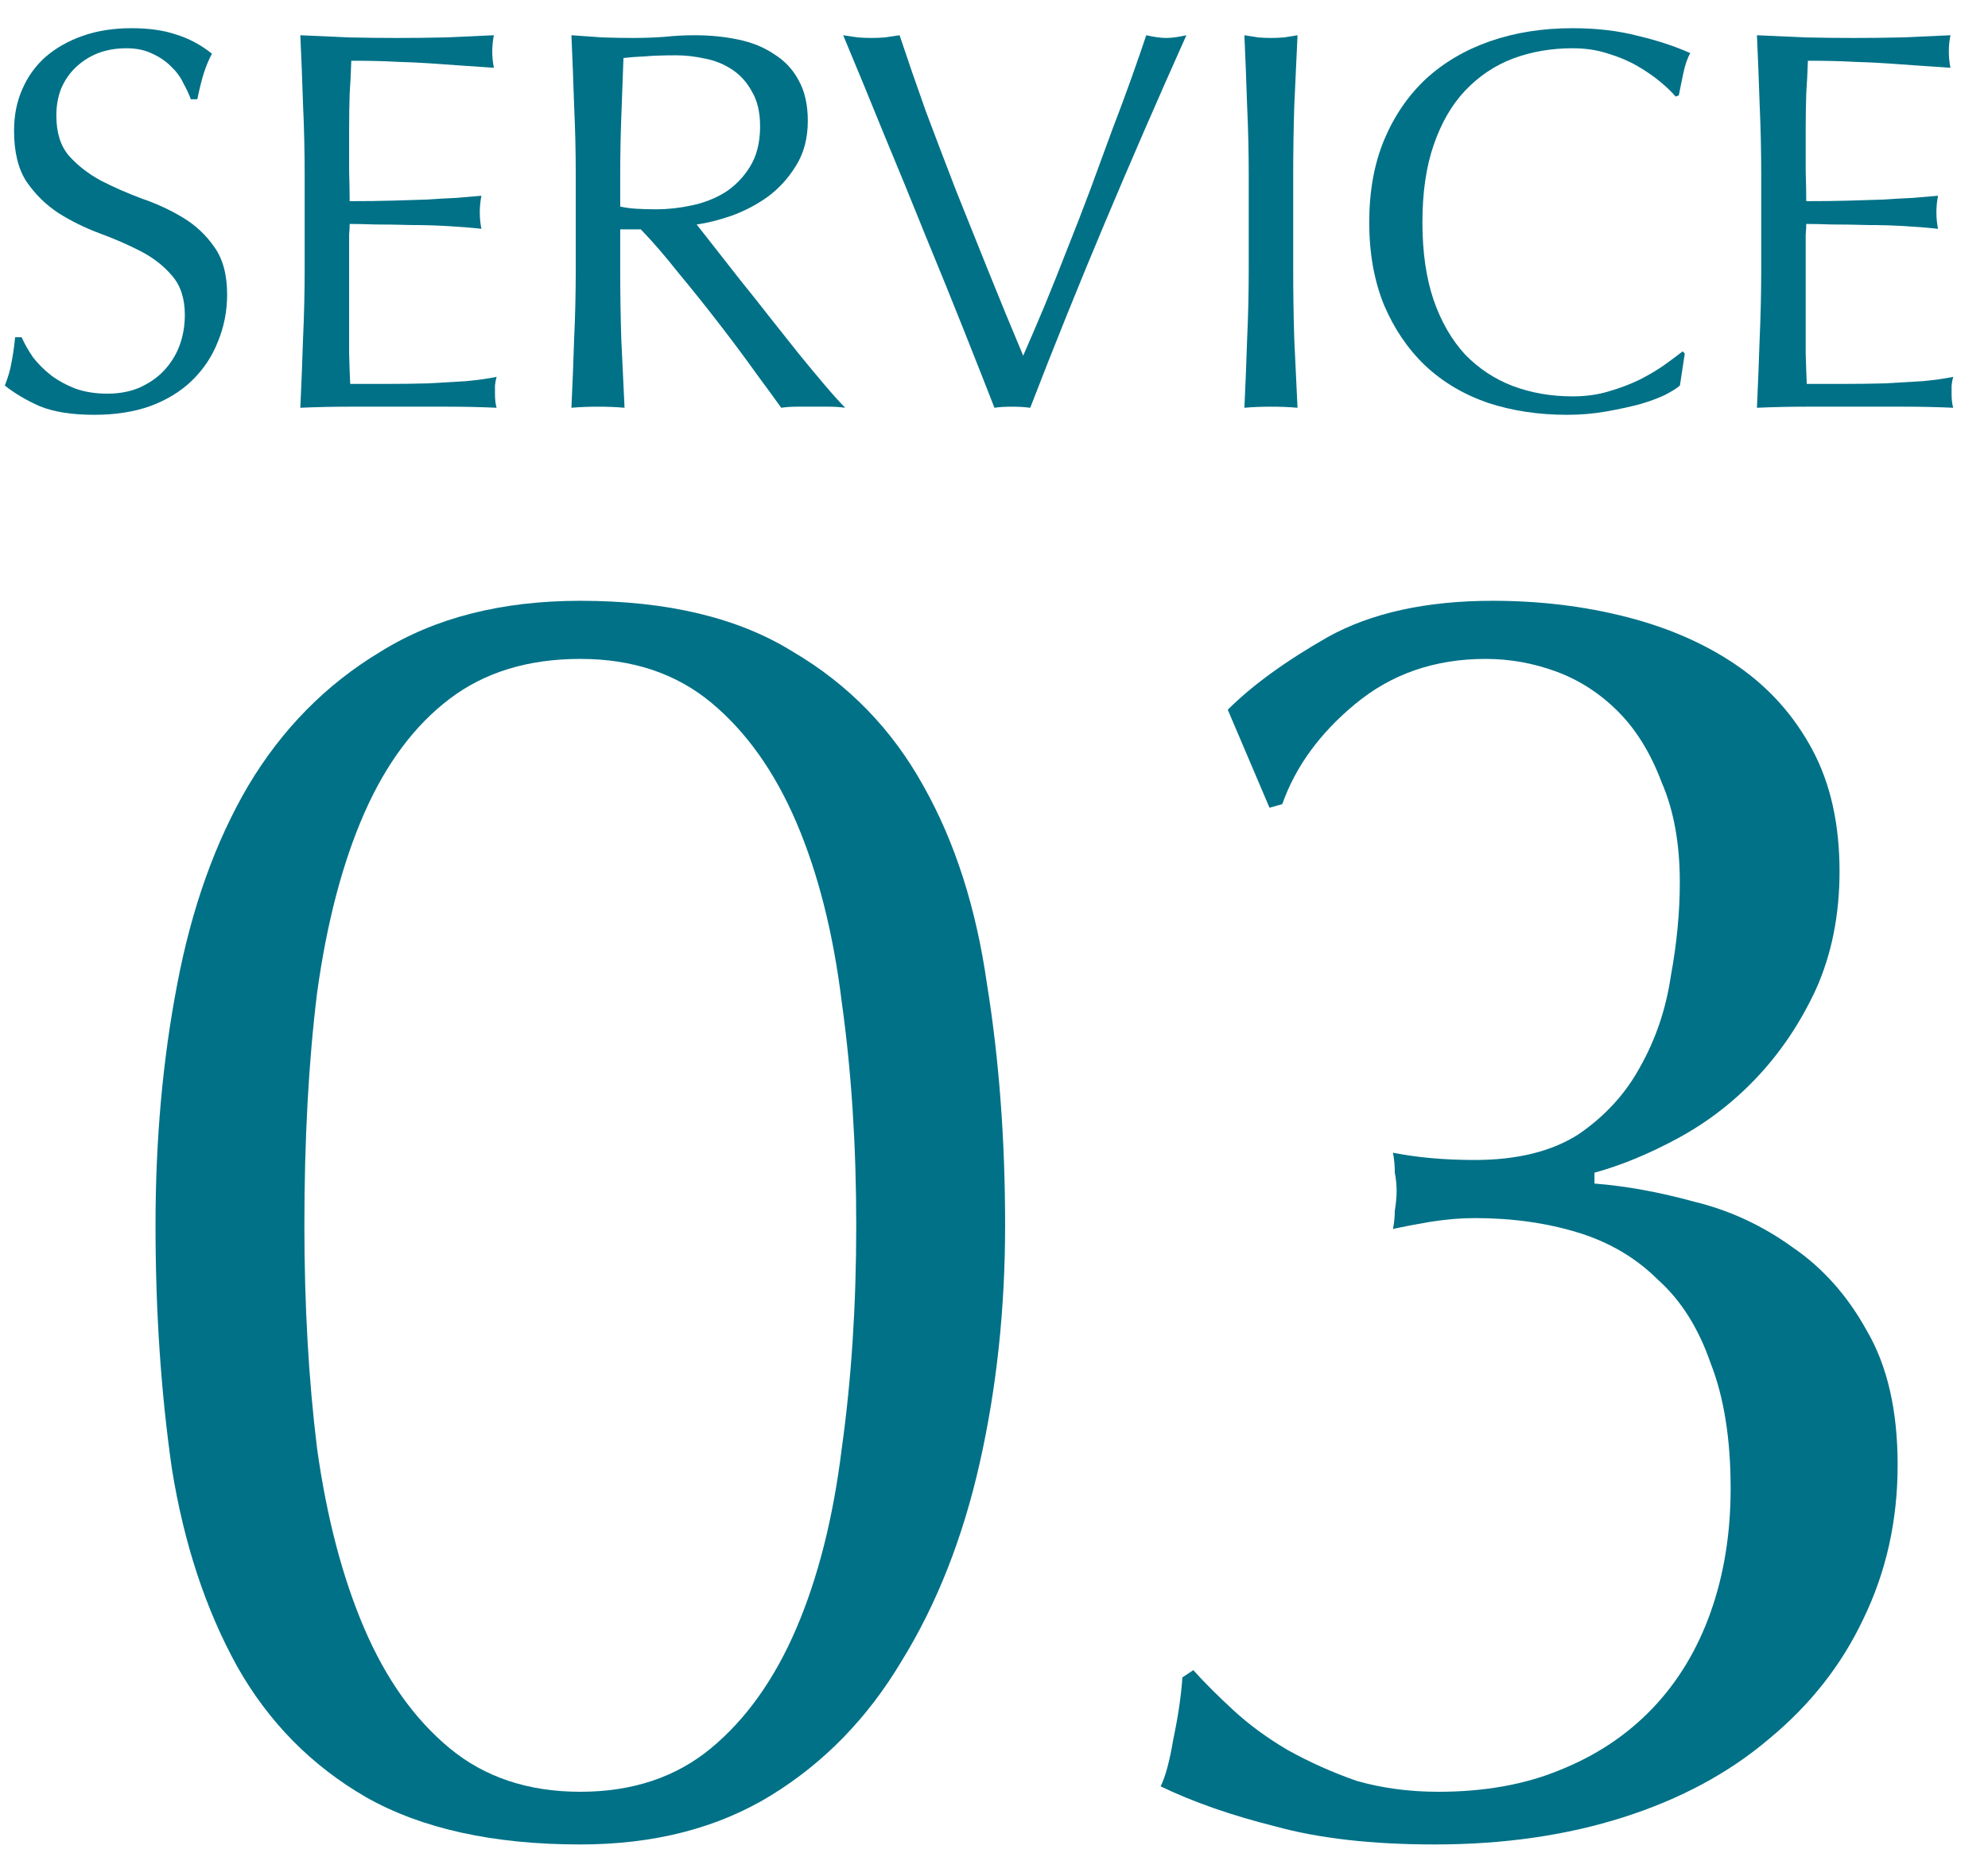 <svg width="44" height="41" viewBox="0 0 44 41" fill="none" xmlns="http://www.w3.org/2000/svg">
<path d="M27.174 15.707C27.71 15.171 28.447 14.635 29.384 14.1C30.348 13.564 31.567 13.296 33.04 13.296C34.085 13.296 35.076 13.416 36.014 13.658C36.951 13.899 37.768 14.26 38.464 14.742C39.161 15.225 39.71 15.841 40.112 16.591C40.514 17.341 40.714 18.238 40.714 19.283C40.714 20.247 40.54 21.117 40.192 21.894C39.844 22.644 39.402 23.3 38.866 23.863C38.357 24.399 37.781 24.841 37.139 25.189C36.496 25.537 35.88 25.791 35.29 25.952V26.193C35.987 26.247 36.723 26.381 37.5 26.595C38.277 26.783 39 27.117 39.67 27.6C40.339 28.055 40.889 28.671 41.317 29.448C41.773 30.225 42 31.216 42 32.421C42 33.653 41.746 34.792 41.237 35.836C40.755 36.854 40.058 37.738 39.147 38.488C38.264 39.238 37.192 39.814 35.933 40.216C34.674 40.618 33.281 40.819 31.755 40.819C30.362 40.819 29.183 40.684 28.219 40.417C27.255 40.176 26.411 39.881 25.688 39.533C25.795 39.319 25.888 38.97 25.969 38.488C26.076 37.979 26.143 37.524 26.17 37.122L26.411 36.961C26.652 37.229 26.946 37.524 27.295 37.845C27.643 38.167 28.045 38.461 28.5 38.729C28.982 38.997 29.491 39.225 30.027 39.412C30.589 39.573 31.192 39.653 31.835 39.653C32.853 39.653 33.75 39.493 34.527 39.171C35.33 38.85 36.014 38.394 36.576 37.805C37.139 37.216 37.567 36.506 37.862 35.676C38.156 34.845 38.304 33.934 38.304 32.943C38.304 31.845 38.156 30.921 37.862 30.171C37.594 29.394 37.206 28.778 36.697 28.323C36.214 27.841 35.625 27.492 34.929 27.278C34.232 27.064 33.469 26.957 32.639 26.957C32.344 26.957 32.022 26.983 31.674 27.037C31.353 27.091 31.072 27.144 30.83 27.198C30.857 27.064 30.871 26.93 30.871 26.796C30.897 26.635 30.911 26.488 30.911 26.354C30.911 26.22 30.897 26.086 30.871 25.952C30.871 25.791 30.857 25.644 30.83 25.51C31.366 25.617 31.969 25.671 32.639 25.671C33.576 25.671 34.339 25.483 34.929 25.108C35.518 24.707 35.973 24.211 36.295 23.622C36.643 23.006 36.871 22.336 36.978 21.613C37.112 20.89 37.179 20.193 37.179 19.524C37.179 18.666 37.045 17.93 36.777 17.314C36.536 16.671 36.214 16.149 35.813 15.747C35.411 15.345 34.955 15.05 34.447 14.863C33.938 14.675 33.415 14.582 32.88 14.582C31.755 14.582 30.79 14.916 29.987 15.586C29.21 16.229 28.674 16.966 28.38 17.796L28.098 17.876L27.174 15.707Z" fill="#007187"/>
<path d="M3.442 27.117C3.442 25.216 3.603 23.434 3.924 21.774C4.245 20.086 4.768 18.626 5.491 17.394C6.241 16.135 7.219 15.144 8.424 14.421C9.629 13.671 11.103 13.296 12.844 13.296C14.772 13.296 16.339 13.671 17.545 14.421C18.777 15.144 19.741 16.135 20.438 17.394C21.134 18.626 21.603 20.086 21.844 21.774C22.112 23.434 22.246 25.216 22.246 27.117C22.246 28.966 22.058 30.72 21.683 32.381C21.308 34.042 20.732 35.502 19.955 36.76C19.205 38.019 18.241 39.01 17.063 39.734C15.884 40.457 14.478 40.819 12.844 40.819C10.915 40.819 9.335 40.47 8.103 39.774C6.897 39.077 5.946 38.113 5.25 36.881C4.554 35.622 4.071 34.162 3.804 32.501C3.562 30.814 3.442 29.019 3.442 27.117ZM6.737 27.117C6.737 28.885 6.83 30.533 7.018 32.059C7.232 33.586 7.58 34.912 8.062 36.037C8.545 37.162 9.174 38.046 9.951 38.689C10.728 39.332 11.692 39.653 12.844 39.653C13.996 39.653 14.96 39.332 15.737 38.689C16.513 38.046 17.143 37.162 17.625 36.037C18.107 34.912 18.442 33.586 18.63 32.059C18.844 30.533 18.951 28.885 18.951 27.117C18.951 25.35 18.844 23.702 18.63 22.175C18.442 20.649 18.107 19.323 17.625 18.198C17.143 17.073 16.513 16.189 15.737 15.546C14.96 14.903 13.996 14.582 12.844 14.582C11.692 14.582 10.728 14.876 9.951 15.466C9.174 16.055 8.545 16.899 8.062 17.997C7.58 19.095 7.232 20.421 7.018 21.974C6.83 23.501 6.737 25.216 6.737 27.117Z" fill="#007187"/>
<path d="M38.981 3.876C38.981 3.348 38.969 2.828 38.946 2.316C38.929 1.804 38.91 1.292 38.886 0.78C39.245 0.796 39.602 0.812 39.953 0.828C40.313 0.836 40.673 0.84 41.033 0.84C41.394 0.84 41.749 0.836 42.102 0.828C42.453 0.812 42.809 0.796 43.169 0.78C43.145 0.9 43.133 1.02 43.133 1.14C43.133 1.26 43.145 1.38 43.169 1.5C42.913 1.484 42.678 1.468 42.462 1.452C42.254 1.436 42.029 1.42 41.789 1.404C41.557 1.388 41.301 1.376 41.022 1.368C40.742 1.352 40.406 1.344 40.014 1.344C40.005 1.6 39.993 1.844 39.977 2.076C39.969 2.308 39.965 2.572 39.965 2.868C39.965 3.18 39.965 3.484 39.965 3.78C39.974 4.076 39.977 4.3 39.977 4.452C40.33 4.452 40.645 4.448 40.925 4.44C41.206 4.432 41.462 4.424 41.694 4.416C41.925 4.4 42.138 4.388 42.33 4.38C42.529 4.364 42.718 4.348 42.894 4.332C42.87 4.452 42.858 4.576 42.858 4.704C42.858 4.824 42.87 4.944 42.894 5.064C42.685 5.04 42.441 5.02 42.161 5.004C41.889 4.988 41.614 4.98 41.334 4.98C41.062 4.972 40.801 4.968 40.553 4.968C40.313 4.96 40.121 4.956 39.977 4.956C39.977 5.028 39.974 5.108 39.965 5.196C39.965 5.276 39.965 5.38 39.965 5.508V5.976V6.696C39.965 7.152 39.965 7.528 39.965 7.824C39.974 8.12 39.981 8.344 39.989 8.496C40.254 8.496 40.533 8.496 40.83 8.496C41.133 8.496 41.429 8.492 41.718 8.484C42.014 8.468 42.289 8.452 42.545 8.436C42.809 8.412 43.038 8.38 43.23 8.34C43.214 8.396 43.202 8.46 43.194 8.532C43.194 8.596 43.194 8.656 43.194 8.712C43.194 8.84 43.206 8.944 43.23 9.024C42.87 9.008 42.51 9 42.15 9C41.797 9 41.438 9 41.069 9C40.702 9 40.337 9 39.977 9C39.617 9 39.254 9.008 38.886 9.024C38.91 8.512 38.929 8.004 38.946 7.5C38.969 6.988 38.981 6.468 38.981 5.94V3.876Z" fill="#007187"/>
<path d="M37.181 8.532C37.109 8.596 36.993 8.668 36.834 8.748C36.681 8.82 36.493 8.888 36.27 8.952C36.053 9.008 35.809 9.06 35.538 9.108C35.266 9.156 34.981 9.18 34.685 9.18C34.053 9.18 33.469 9.092 32.934 8.916C32.398 8.732 31.933 8.456 31.541 8.088C31.157 7.72 30.854 7.272 30.63 6.744C30.413 6.208 30.305 5.6 30.305 4.92C30.305 4.24 30.413 3.636 30.63 3.108C30.854 2.572 31.162 2.12 31.553 1.752C31.953 1.384 32.429 1.104 32.981 0.912C33.533 0.72 34.142 0.624 34.806 0.624C35.334 0.624 35.813 0.68 36.245 0.792C36.685 0.896 37.074 1.024 37.41 1.176C37.346 1.288 37.294 1.44 37.254 1.632C37.214 1.824 37.181 1.984 37.157 2.112L37.086 2.136C37.005 2.04 36.894 1.932 36.749 1.812C36.605 1.692 36.438 1.576 36.245 1.464C36.053 1.352 35.837 1.26 35.597 1.188C35.358 1.108 35.093 1.068 34.806 1.068C34.334 1.068 33.894 1.144 33.486 1.296C33.086 1.448 32.733 1.684 32.429 2.004C32.133 2.316 31.901 2.716 31.733 3.204C31.566 3.684 31.482 4.256 31.482 4.92C31.482 5.584 31.566 6.16 31.733 6.648C31.901 7.128 32.133 7.528 32.429 7.848C32.733 8.16 33.086 8.392 33.486 8.544C33.894 8.696 34.334 8.772 34.806 8.772C35.093 8.772 35.358 8.736 35.597 8.664C35.846 8.592 36.069 8.508 36.27 8.412C36.477 8.308 36.661 8.2 36.822 8.088C36.989 7.968 37.13 7.864 37.242 7.776L37.289 7.824L37.181 8.532Z" fill="#007187"/>
<path d="M27.638 3.888C27.638 3.36 27.626 2.844 27.602 2.34C27.586 1.828 27.566 1.308 27.542 0.78C27.646 0.796 27.746 0.812 27.842 0.828C27.938 0.836 28.034 0.84 28.13 0.84C28.226 0.84 28.322 0.836 28.418 0.828C28.514 0.812 28.614 0.796 28.718 0.78C28.694 1.308 28.67 1.828 28.646 2.34C28.63 2.844 28.622 3.36 28.622 3.888V5.952C28.622 6.48 28.63 7 28.646 7.512C28.67 8.024 28.694 8.528 28.718 9.024C28.534 9.008 28.338 9 28.13 9C27.922 9 27.726 9.008 27.542 9.024C27.566 8.528 27.586 8.024 27.602 7.512C27.626 7 27.638 6.48 27.638 5.952V3.888Z" fill="#007187"/>
<path d="M22.01 9.024C21.826 8.552 21.602 7.984 21.338 7.32C21.074 6.656 20.79 5.956 20.486 5.22C20.19 4.484 19.882 3.732 19.562 2.964C19.25 2.196 18.95 1.468 18.662 0.78C18.774 0.796 18.882 0.812 18.986 0.828C19.09 0.836 19.19 0.84 19.286 0.84C19.382 0.84 19.482 0.836 19.586 0.828C19.69 0.812 19.798 0.796 19.91 0.78C20.086 1.308 20.278 1.864 20.486 2.448C20.702 3.024 20.926 3.612 21.158 4.212C21.398 4.812 21.642 5.42 21.89 6.036C22.138 6.652 22.39 7.264 22.646 7.872C22.79 7.544 22.946 7.18 23.114 6.78C23.282 6.372 23.45 5.952 23.618 5.52C23.794 5.08 23.966 4.636 24.134 4.188C24.302 3.732 24.462 3.296 24.614 2.88C24.774 2.464 24.918 2.076 25.046 1.716C25.174 1.356 25.282 1.044 25.37 0.78C25.546 0.82 25.694 0.84 25.814 0.84C25.934 0.84 26.082 0.82 26.258 0.78C25.634 2.172 25.034 3.552 24.458 4.92C23.882 6.288 23.33 7.656 22.802 9.024C22.674 9.008 22.542 9 22.406 9C22.246 9 22.114 9.008 22.01 9.024Z" fill="#007187"/>
<path d="M12.743 3.888C12.743 3.36 12.731 2.844 12.707 2.34C12.691 1.828 12.671 1.308 12.647 0.78C12.879 0.796 13.107 0.812 13.331 0.828C13.555 0.836 13.783 0.84 14.015 0.84C14.247 0.84 14.475 0.832 14.699 0.816C14.923 0.792 15.151 0.78 15.383 0.78C15.719 0.78 16.039 0.812 16.343 0.876C16.647 0.94 16.911 1.048 17.135 1.2C17.367 1.344 17.547 1.536 17.675 1.776C17.811 2.016 17.879 2.316 17.879 2.676C17.879 3.06 17.791 3.392 17.615 3.672C17.447 3.944 17.239 4.172 16.991 4.356C16.743 4.532 16.475 4.672 16.187 4.776C15.907 4.872 15.651 4.936 15.419 4.968C15.515 5.088 15.647 5.256 15.815 5.472C15.983 5.688 16.171 5.928 16.379 6.192C16.587 6.448 16.803 6.72 17.027 7.008C17.251 7.288 17.467 7.56 17.675 7.824C17.883 8.08 18.079 8.316 18.263 8.532C18.447 8.748 18.595 8.912 18.707 9.024C18.587 9.008 18.467 9 18.347 9C18.227 9 18.107 9 17.987 9C17.875 9 17.759 9 17.639 9C17.519 9 17.403 9.008 17.291 9.024C17.171 8.856 16.987 8.604 16.739 8.268C16.499 7.932 16.231 7.572 15.935 7.188C15.639 6.804 15.335 6.424 15.023 6.048C14.719 5.664 14.439 5.34 14.183 5.076H13.727V5.952C13.727 6.48 13.735 7 13.751 7.512C13.775 8.024 13.799 8.528 13.823 9.024C13.639 9.008 13.443 9 13.235 9C13.027 9 12.831 9.008 12.647 9.024C12.671 8.528 12.691 8.024 12.707 7.512C12.731 7 12.743 6.48 12.743 5.952V3.888ZM13.727 4.572C13.839 4.596 13.959 4.612 14.087 4.62C14.223 4.628 14.371 4.632 14.531 4.632C14.779 4.632 15.035 4.604 15.299 4.548C15.571 4.492 15.819 4.396 16.043 4.26C16.267 4.116 16.451 3.928 16.595 3.696C16.747 3.456 16.823 3.156 16.823 2.796C16.823 2.484 16.763 2.228 16.643 2.028C16.531 1.82 16.383 1.656 16.199 1.536C16.015 1.416 15.815 1.336 15.599 1.296C15.383 1.248 15.171 1.224 14.963 1.224C14.683 1.224 14.451 1.232 14.267 1.248C14.083 1.256 13.927 1.268 13.799 1.284C13.783 1.724 13.767 2.16 13.751 2.592C13.735 3.024 13.727 3.456 13.727 3.888V4.572Z" fill="#007187"/>
<path d="M6.743 3.876C6.743 3.348 6.731 2.828 6.707 2.316C6.691 1.804 6.671 1.292 6.647 0.78C7.007 0.796 7.363 0.812 7.715 0.828C8.075 0.836 8.435 0.84 8.795 0.84C9.155 0.84 9.511 0.836 9.863 0.828C10.215 0.812 10.571 0.796 10.931 0.78C10.907 0.9 10.895 1.02 10.895 1.14C10.895 1.26 10.907 1.38 10.931 1.5C10.675 1.484 10.439 1.468 10.223 1.452C10.015 1.436 9.791 1.42 9.551 1.404C9.319 1.388 9.063 1.376 8.783 1.368C8.503 1.352 8.167 1.344 7.775 1.344C7.767 1.6 7.755 1.844 7.739 2.076C7.731 2.308 7.727 2.572 7.727 2.868C7.727 3.18 7.727 3.484 7.727 3.78C7.735 4.076 7.739 4.3 7.739 4.452C8.091 4.452 8.407 4.448 8.687 4.44C8.967 4.432 9.223 4.424 9.455 4.416C9.687 4.4 9.899 4.388 10.091 4.38C10.291 4.364 10.479 4.348 10.655 4.332C10.631 4.452 10.619 4.576 10.619 4.704C10.619 4.824 10.631 4.944 10.655 5.064C10.447 5.04 10.203 5.02 9.923 5.004C9.651 4.988 9.375 4.98 9.095 4.98C8.823 4.972 8.563 4.968 8.315 4.968C8.075 4.96 7.883 4.956 7.739 4.956C7.739 5.028 7.735 5.108 7.727 5.196C7.727 5.276 7.727 5.38 7.727 5.508V5.976V6.696C7.727 7.152 7.727 7.528 7.727 7.824C7.735 8.12 7.743 8.344 7.751 8.496C8.015 8.496 8.295 8.496 8.591 8.496C8.895 8.496 9.191 8.492 9.479 8.484C9.775 8.468 10.051 8.452 10.307 8.436C10.571 8.412 10.799 8.38 10.991 8.34C10.975 8.396 10.963 8.46 10.955 8.532C10.955 8.596 10.955 8.656 10.955 8.712C10.955 8.84 10.967 8.944 10.991 9.024C10.631 9.008 10.271 9 9.911 9C9.559 9 9.199 9 8.831 9C8.463 9 8.099 9 7.739 9C7.379 9 7.015 9.008 6.647 9.024C6.671 8.512 6.691 8.004 6.707 7.5C6.731 6.988 6.743 6.468 6.743 5.94V3.876Z" fill="#007187"/>
<path d="M0.479 7.464C0.543 7.608 0.627 7.756 0.731 7.908C0.843 8.052 0.975 8.184 1.127 8.304C1.287 8.424 1.471 8.524 1.679 8.604C1.887 8.676 2.119 8.712 2.375 8.712C2.639 8.712 2.875 8.668 3.083 8.58C3.299 8.484 3.479 8.36 3.623 8.208C3.775 8.048 3.891 7.864 3.971 7.656C4.051 7.44 4.091 7.212 4.091 6.972C4.091 6.604 3.995 6.312 3.803 6.096C3.619 5.88 3.387 5.7 3.107 5.556C2.827 5.412 2.523 5.28 2.195 5.16C1.875 5.04 1.575 4.892 1.295 4.716C1.015 4.532 0.779 4.3 0.587 4.02C0.403 3.74 0.311 3.364 0.311 2.892C0.311 2.556 0.371 2.252 0.491 1.98C0.611 1.7 0.783 1.46 1.007 1.26C1.239 1.06 1.515 0.904 1.835 0.792C2.155 0.68 2.515 0.624 2.915 0.624C3.299 0.624 3.631 0.672 3.911 0.768C4.191 0.856 4.451 0.996 4.691 1.188C4.619 1.324 4.559 1.468 4.511 1.62C4.463 1.772 4.415 1.964 4.367 2.196H4.223C4.183 2.084 4.127 1.964 4.055 1.836C3.991 1.7 3.899 1.576 3.779 1.464C3.667 1.352 3.531 1.26 3.371 1.188C3.211 1.108 3.019 1.068 2.795 1.068C2.571 1.068 2.363 1.104 2.171 1.176C1.987 1.248 1.823 1.352 1.679 1.488C1.543 1.616 1.435 1.772 1.355 1.956C1.283 2.14 1.247 2.34 1.247 2.556C1.247 2.932 1.339 3.228 1.523 3.444C1.715 3.66 1.951 3.844 2.231 3.996C2.511 4.14 2.811 4.272 3.131 4.392C3.459 4.504 3.763 4.644 4.043 4.812C4.323 4.98 4.555 5.196 4.739 5.46C4.931 5.724 5.027 6.076 5.027 6.516C5.027 6.884 4.959 7.232 4.823 7.56C4.695 7.888 4.503 8.176 4.247 8.424C3.999 8.664 3.691 8.852 3.323 8.988C2.963 9.116 2.551 9.18 2.087 9.18C1.591 9.18 1.187 9.116 0.875 8.988C0.571 8.852 0.315 8.7 0.107 8.532C0.179 8.348 0.227 8.184 0.251 8.04C0.283 7.888 0.311 7.696 0.335 7.464H0.479Z" fill="#007187"/>
</svg>
